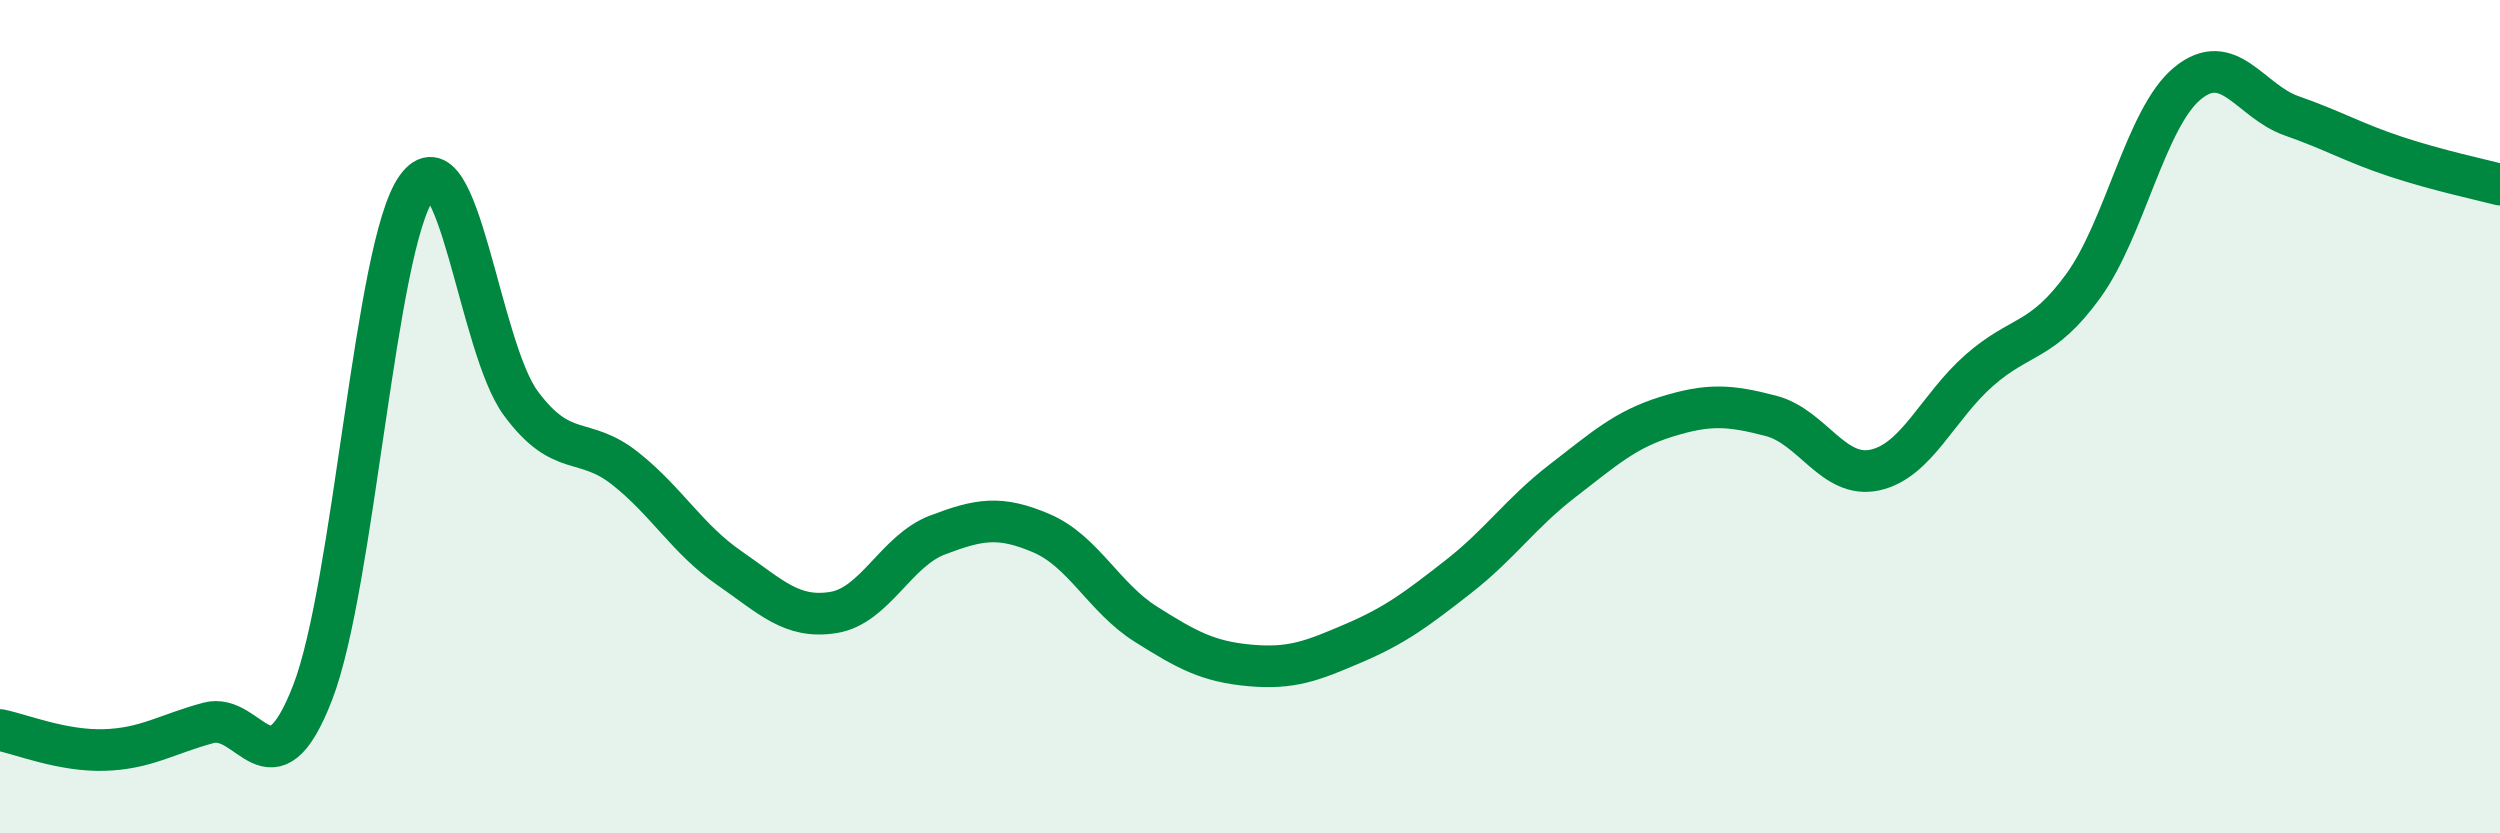 
    <svg width="60" height="20" viewBox="0 0 60 20" xmlns="http://www.w3.org/2000/svg">
      <path
        d="M 0,17.52 C 0.5,17.62 1.5,18.03 2.5,18 C 3.5,17.97 4,17.62 5,17.35 C 6,17.08 6.5,19.2 7.5,16.63 C 8.5,14.06 9,5.89 10,4.5 C 11,3.11 11.5,8.33 12.5,9.68 C 13.5,11.03 14,10.45 15,11.24 C 16,12.03 16.5,12.94 17.5,13.63 C 18.5,14.32 19,14.86 20,14.7 C 21,14.54 21.5,13.22 22.5,12.84 C 23.5,12.46 24,12.37 25,12.8 C 26,13.23 26.5,14.35 27.5,14.98 C 28.5,15.61 29,15.88 30,15.97 C 31,16.06 31.5,15.86 32.5,15.43 C 33.5,15 34,14.62 35,13.84 C 36,13.06 36.5,12.31 37.5,11.54 C 38.5,10.77 39,10.31 40,10 C 41,9.69 41.5,9.72 42.5,9.98 C 43.5,10.24 44,11.5 45,11.28 C 46,11.06 46.5,9.77 47.5,8.89 C 48.5,8.01 49,8.24 50,6.86 C 51,5.48 51.5,2.82 52.5,2 C 53.5,1.18 54,2.43 55,2.78 C 56,3.13 56.5,3.43 57.5,3.76 C 58.5,4.09 59.5,4.3 60,4.43L60 20L0 20Z"
        fill="#008740"
        opacity="0.1"
        stroke-linecap="round"
        stroke-linejoin="round"
      />
      <path
        d="M 0,17.52 C 0.5,17.62 1.5,18.03 2.5,18 C 3.5,17.97 4,17.62 5,17.35 C 6,17.08 6.5,19.2 7.5,16.63 C 8.5,14.06 9,5.89 10,4.5 C 11,3.11 11.5,8.33 12.5,9.68 C 13.5,11.03 14,10.45 15,11.24 C 16,12.03 16.5,12.94 17.5,13.63 C 18.5,14.32 19,14.86 20,14.7 C 21,14.54 21.5,13.22 22.5,12.84 C 23.5,12.46 24,12.37 25,12.8 C 26,13.23 26.5,14.35 27.5,14.98 C 28.5,15.61 29,15.88 30,15.97 C 31,16.06 31.5,15.86 32.5,15.43 C 33.5,15 34,14.62 35,13.84 C 36,13.06 36.5,12.31 37.5,11.54 C 38.5,10.77 39,10.31 40,10 C 41,9.69 41.5,9.72 42.5,9.98 C 43.5,10.24 44,11.5 45,11.28 C 46,11.06 46.5,9.77 47.5,8.89 C 48.5,8.01 49,8.24 50,6.86 C 51,5.48 51.5,2.82 52.5,2 C 53.5,1.18 54,2.43 55,2.78 C 56,3.13 56.5,3.43 57.5,3.76 C 58.5,4.09 59.5,4.3 60,4.43"
        stroke="#008740"
        stroke-width="1"
        fill="none"
        stroke-linecap="round"
        stroke-linejoin="round"
      />
    </svg>
  